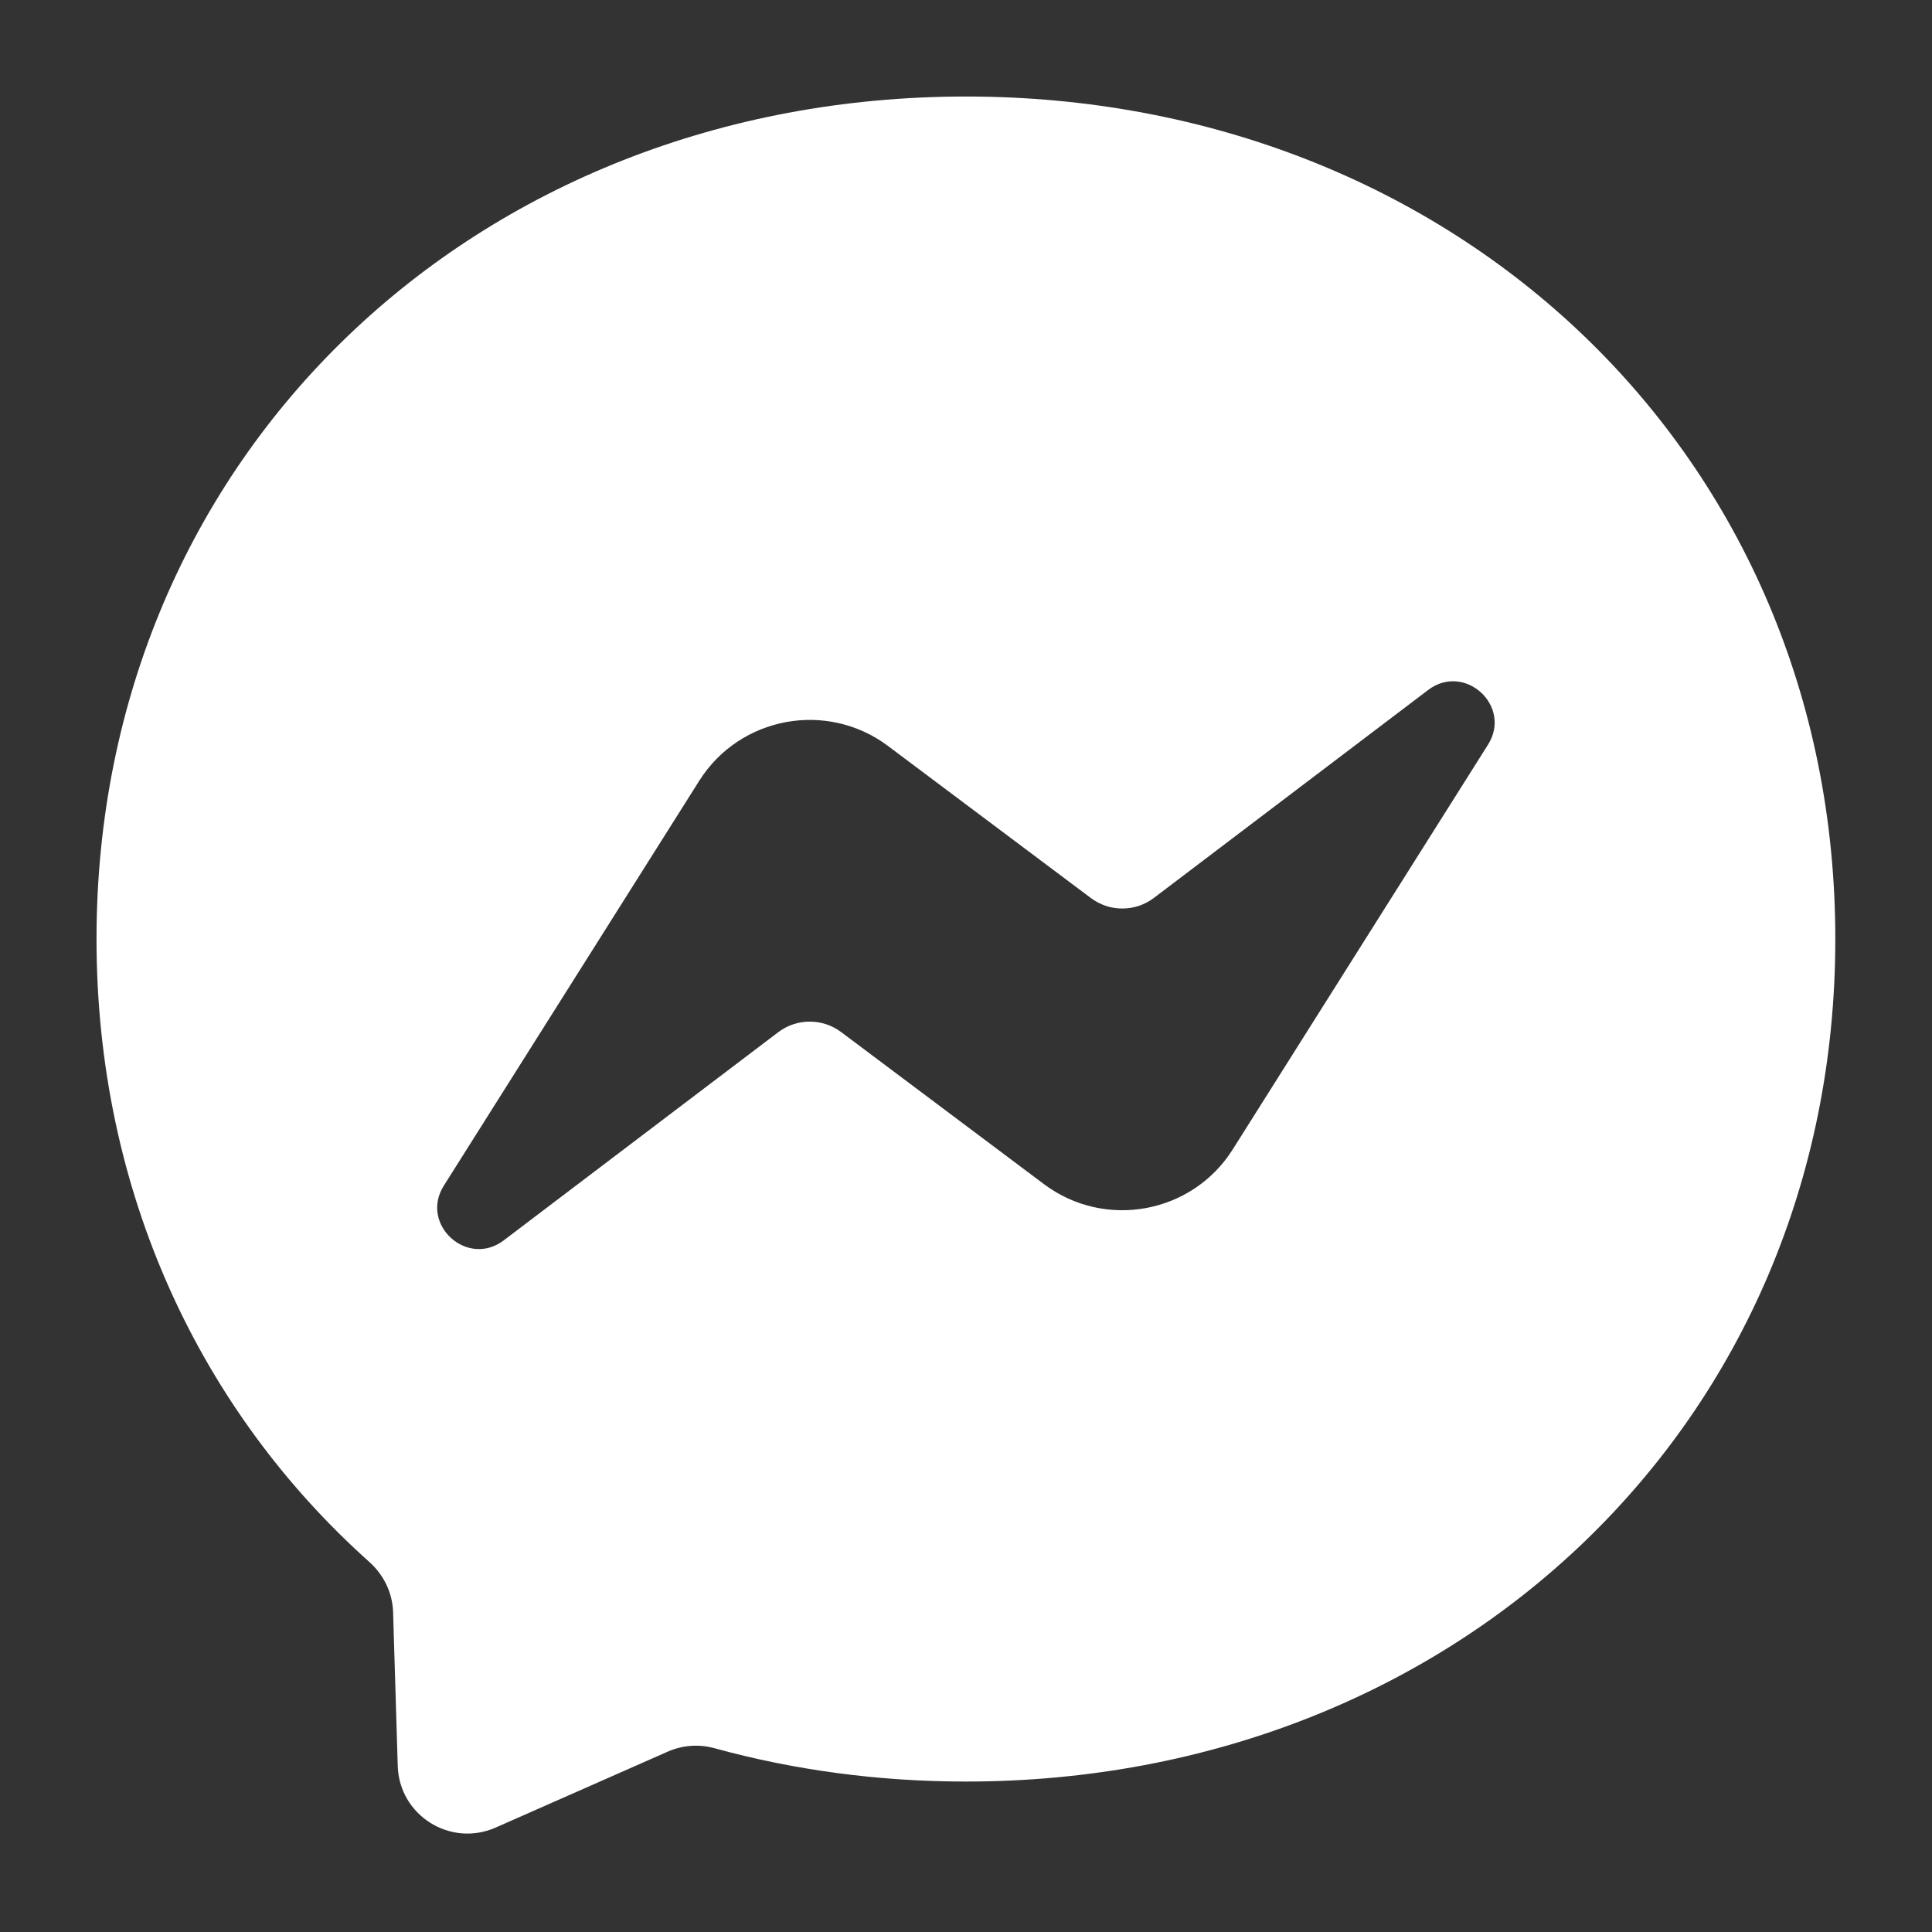 <svg width="24" height="24" viewBox="0 0 24 24" fill="none" xmlns="http://www.w3.org/2000/svg">
<rect x="0" y="0" width="24" height="24" fill="#333333" stroke="none"/>
<path fillRule="evenodd" clipRule="evenodd" d="M1.199 11.665C1.199 5.652 5.915 1.199 11.999 1.199C18.084 1.199 22.799 5.652 22.799 11.665C22.799 17.678 18.084 22.131 11.999 22.131C10.906 22.131 9.857 21.987 8.872 21.716C8.681 21.664 8.478 21.679 8.296 21.759L6.154 22.704C5.593 22.949 4.961 22.552 4.941 21.939L4.883 20.02C4.874 19.784 4.767 19.565 4.591 19.406C2.49 17.528 1.199 14.81 1.199 11.665ZM8.687 9.698L5.515 14.726C5.208 15.208 5.804 15.753 6.258 15.408L9.668 12.822C9.78 12.737 9.917 12.691 10.057 12.691C10.198 12.69 10.335 12.736 10.448 12.82L12.97 14.711C13.727 15.277 14.809 15.078 15.313 14.279L18.483 9.253C18.79 8.771 18.195 8.226 17.74 8.572L14.333 11.155C14.221 11.24 14.084 11.286 13.943 11.286C13.803 11.287 13.666 11.241 13.553 11.157L11.03 9.266C10.274 8.7 9.192 8.899 8.687 9.698Z" fill="white"/>
</svg>
